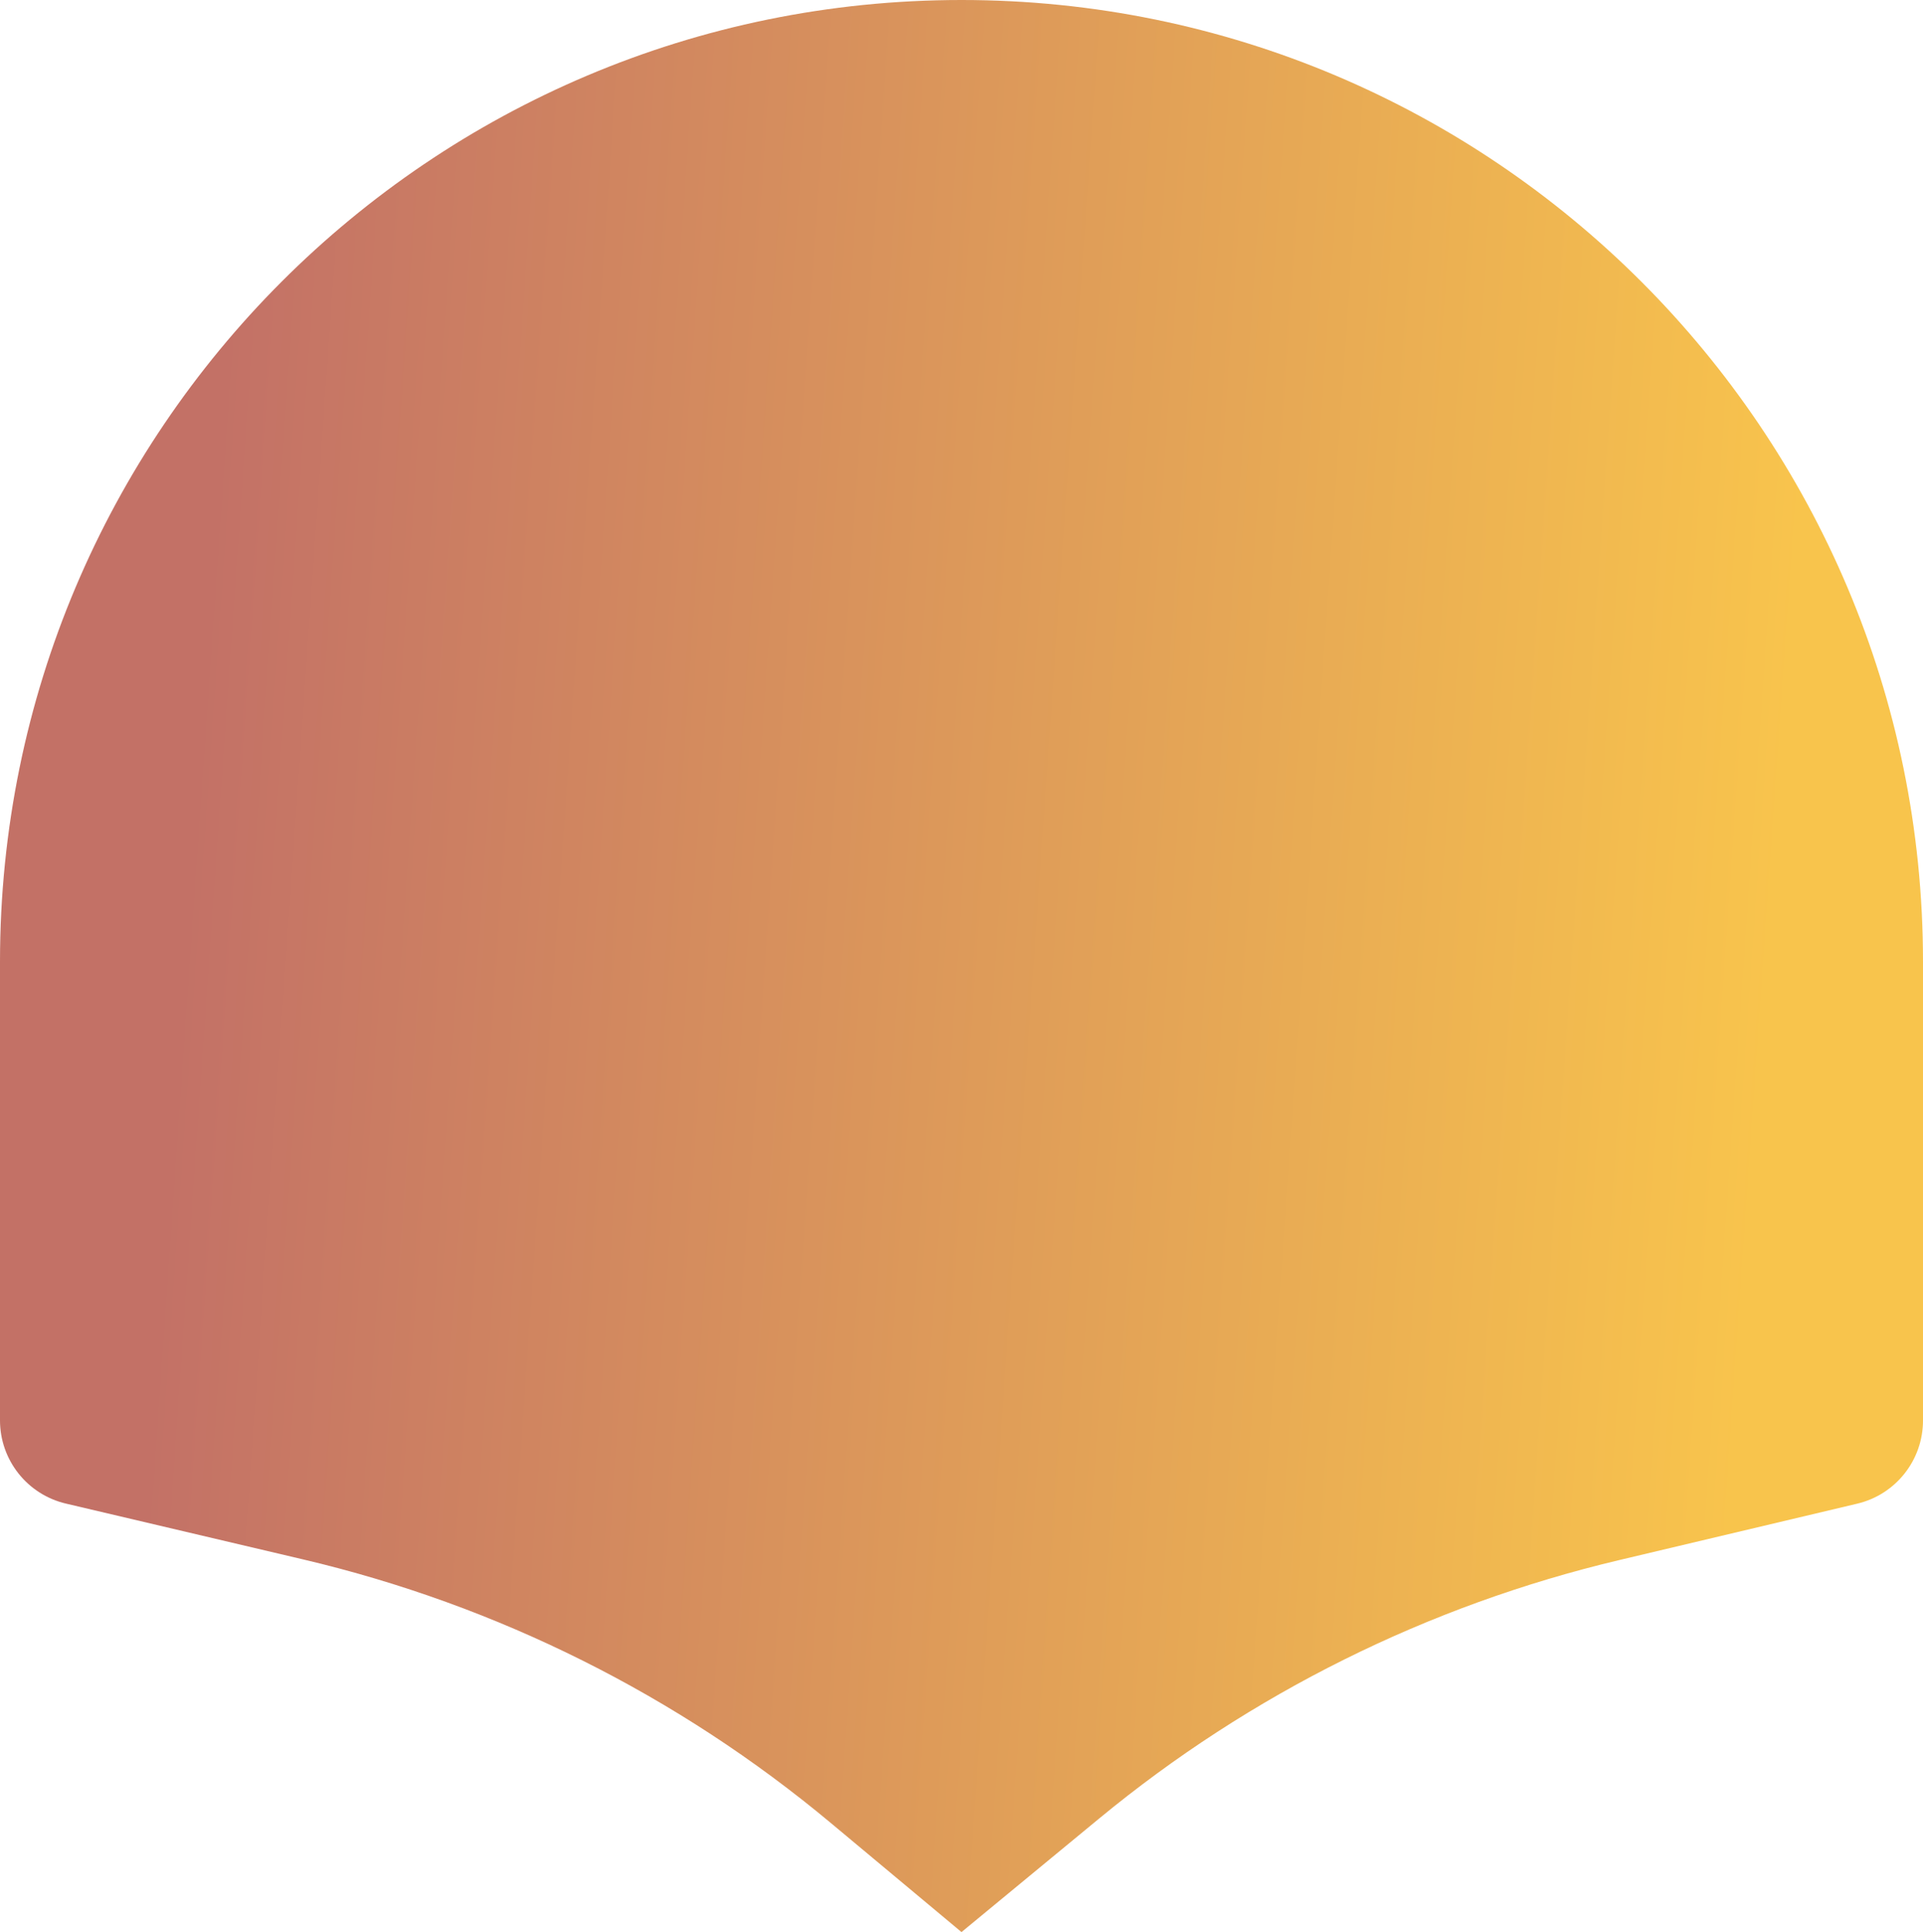 <svg width="450" height="452" viewBox="0 0 450 452" fill="none" xmlns="http://www.w3.org/2000/svg">
    <path d="M257.171 425.463L225 452L194.466 426.517C158.649 396.626 116.355 375.5 70.944 364.817L15.42 351.755C6.385 349.63 0 341.568 0 332.286V225C0 100.736 100.736 0 225 0C349.264 0 450 100.736 450 225V332.312C450 341.582 443.631 349.637 434.611 351.774L378.898 364.975C334.229 375.559 292.584 396.253 257.171 425.463Z"
          fill="url(#paint0_linear_275_73)" fill-opacity="0.9"/>
    <defs>
        <linearGradient id="paint0_linear_275_73" x1="55.112" y1="52.016" x2="425.05" y2="77.748"
                        gradientUnits="userSpaceOnUse">
            <stop stop-color="#BD6256"/>
            <stop offset="1" stop-color="#F8BE39"/>
        </linearGradient>
    </defs>
</svg>
